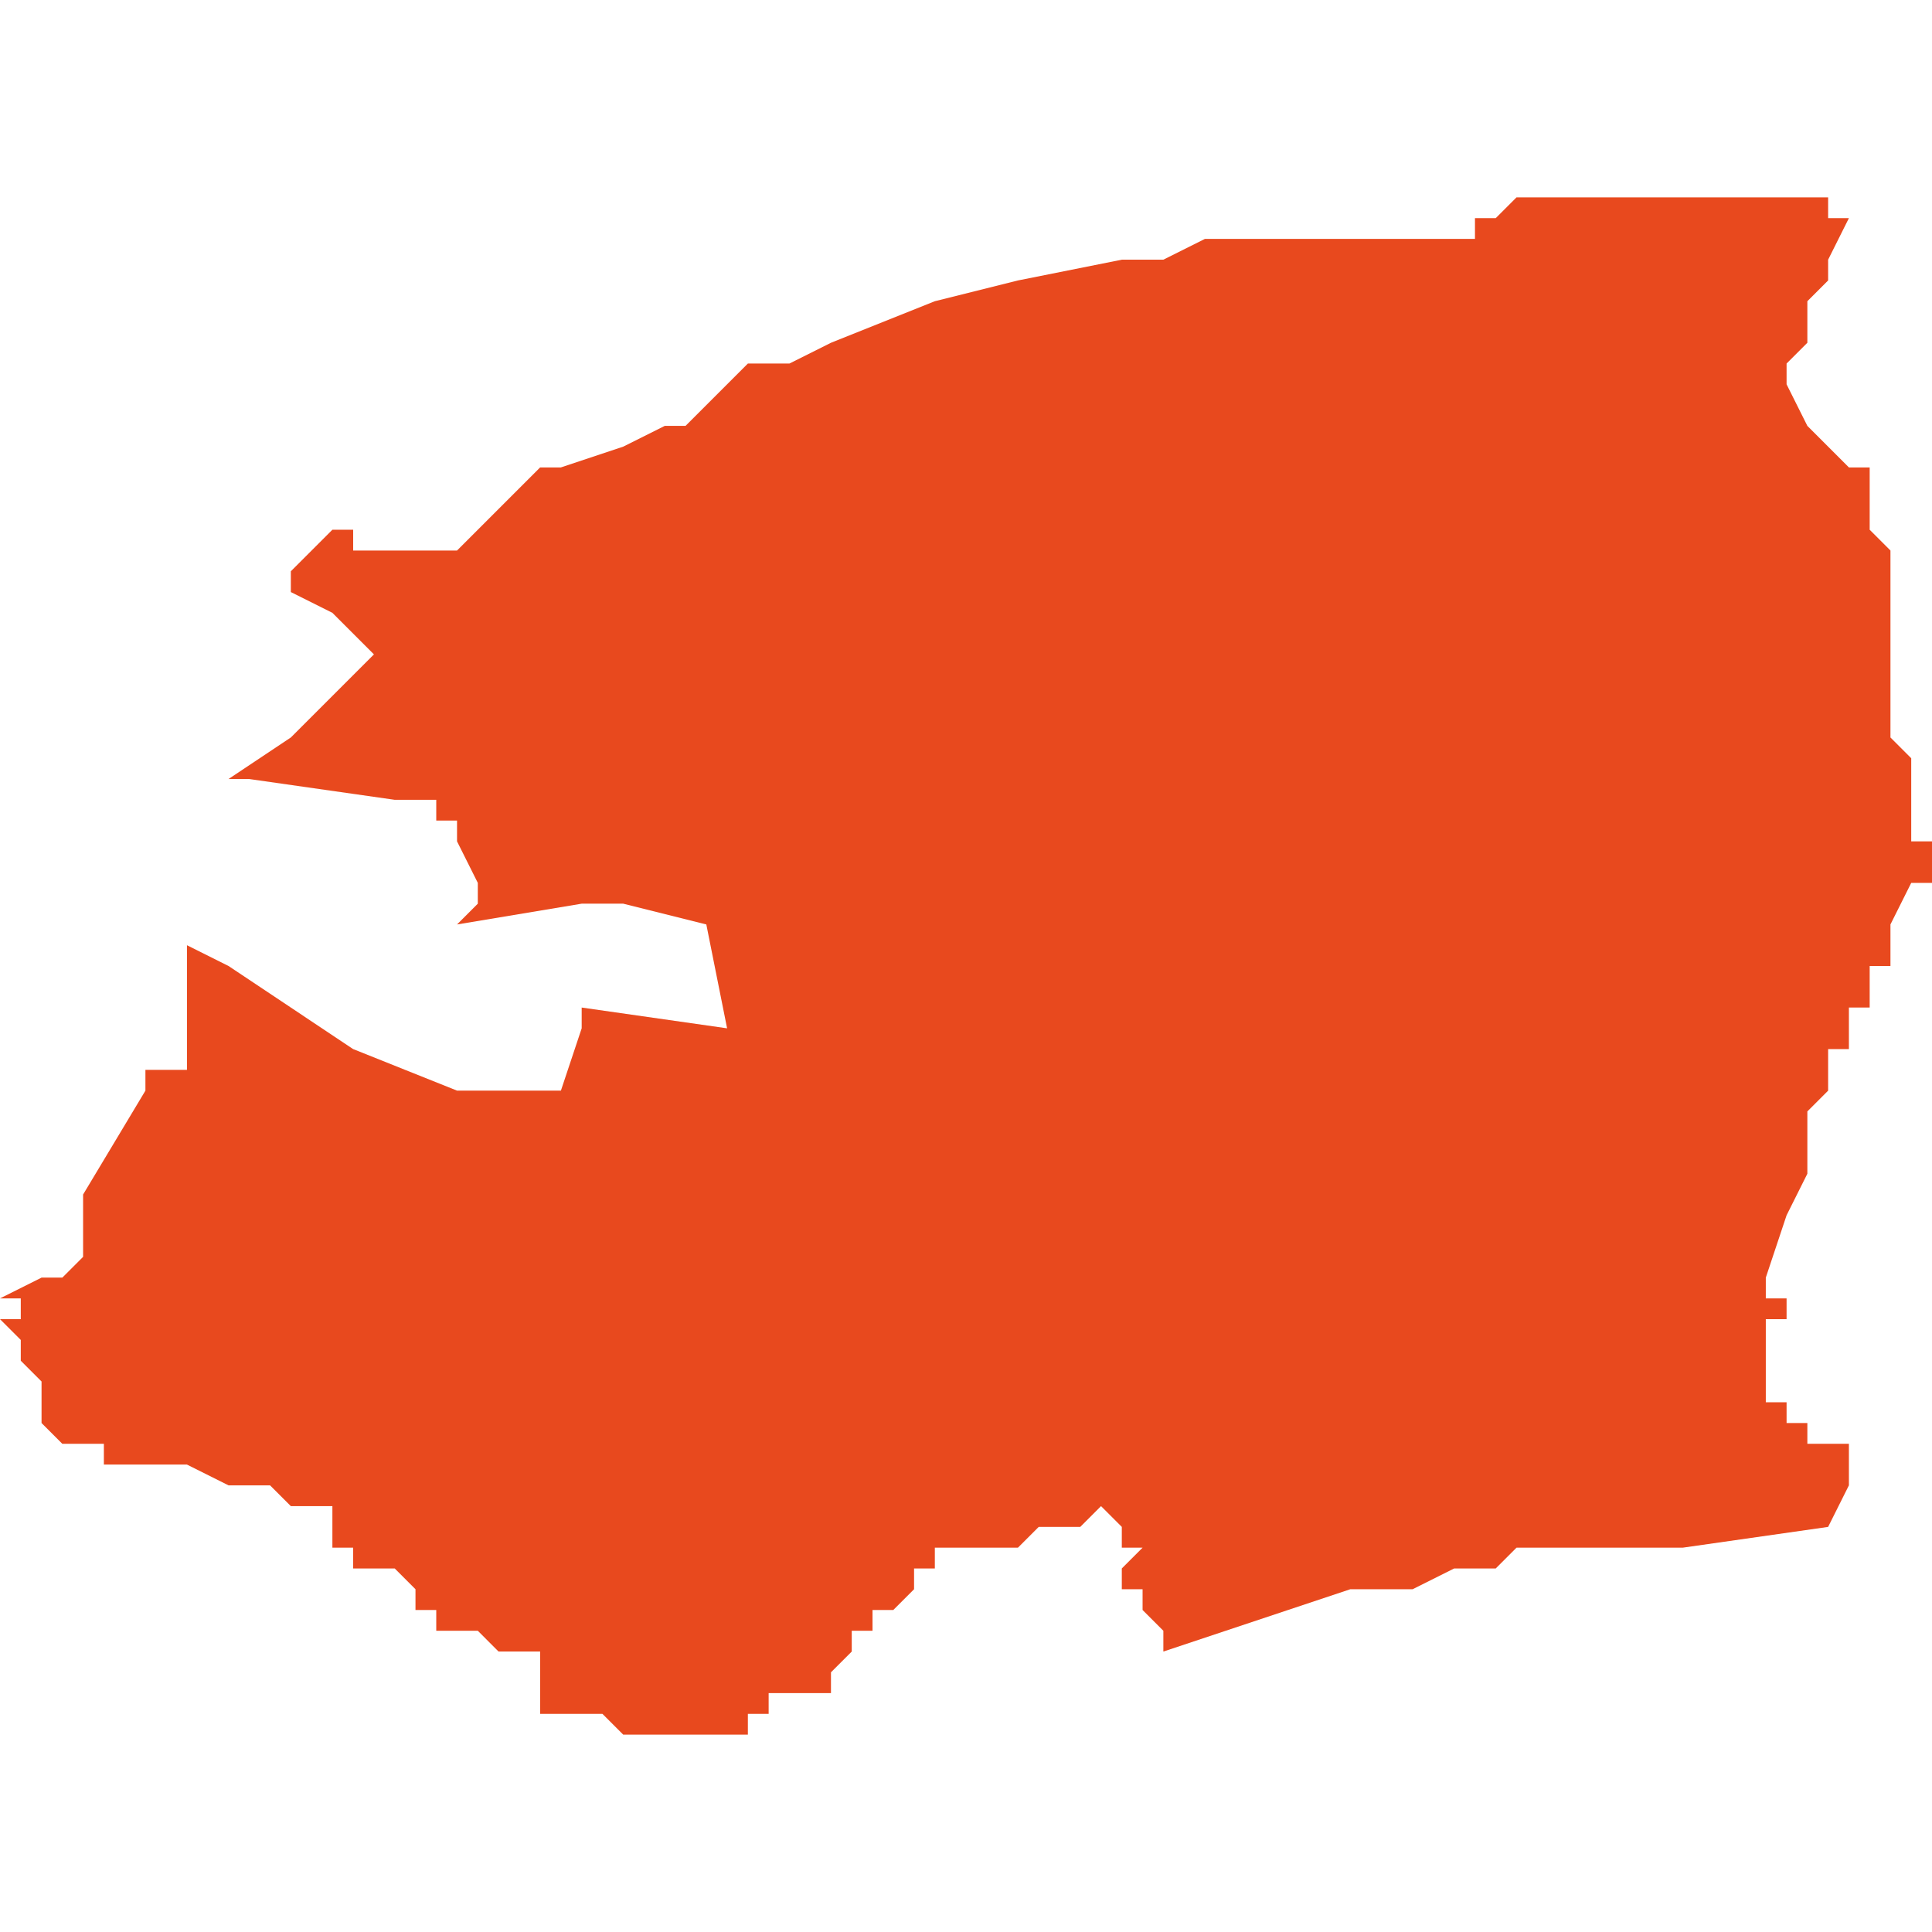<svg xmlns="http://www.w3.org/2000/svg" xmlns:xlink="http://www.w3.org/1999/xlink" height="300" width="300" viewBox="3.869 -51.365 0.093 0.074"><path d="M 3.883 -51.302 L 3.883 -51.302 3.884 -51.302 3.884 -51.302 3.884 -51.302 3.884 -51.302 3.885 -51.302 3.885 -51.302 3.885 -51.301 3.885 -51.301 3.885 -51.301 3.885 -51.301 3.885 -51.301 3.885 -51.301 3.885 -51.301 3.885 -51.301 3.885 -51.301 3.885 -51.301 3.885 -51.301 3.885 -51.3 3.885 -51.3 3.885 -51.3 3.886 -51.3 3.886 -51.3 3.886 -51.3 3.886 -51.3 3.886 -51.3 3.886 -51.3 3.886 -51.3 3.886 -51.299 3.886 -51.299 3.887 -51.299 3.887 -51.299 3.887 -51.299 3.887 -51.299 3.887 -51.299 3.888 -51.299 3.888 -51.299 3.888 -51.299 3.889 -51.298 3.889 -51.298 3.889 -51.298 3.889 -51.298 3.889 -51.298 3.889 -51.297 3.889 -51.297 3.889 -51.297 3.889 -51.297 3.889 -51.297 3.889 -51.297 3.889 -51.297 3.89 -51.297 3.89 -51.297 3.89 -51.296 3.891 -51.296 3.891 -51.296 3.891 -51.296 3.892 -51.296 3.892 -51.296 3.892 -51.296 3.892 -51.296 3.892 -51.296 3.892 -51.296 3.893 -51.295 3.893 -51.295 3.893 -51.295 3.893 -51.295 3.894 -51.295 3.894 -51.295 3.895 -51.295 3.895 -51.295 3.895 -51.295 3.895 -51.295 3.895 -51.295 3.895 -51.295 3.895 -51.295 3.895 -51.295 3.895 -51.293 3.895 -51.293 3.895 -51.293 3.895 -51.293 3.895 -51.292 3.896 -51.292 3.897 -51.292 3.897 -51.292 3.897 -51.292 3.897 -51.292 3.897 -51.292 3.897 -51.292 3.898 -51.292 3.898 -51.292 3.898 -51.292 3.898 -51.292 3.898 -51.292 3.898 -51.292 3.898 -51.292 3.899 -51.291 3.9 -51.291 3.9 -51.291 3.9 -51.291 3.9 -51.291 3.901 -51.291 3.901 -51.291 3.901 -51.291 3.901 -51.291 3.902 -51.291 3.902 -51.291 3.902 -51.291 3.903 -51.291 3.903 -51.291 3.903 -51.291 3.903 -51.291 3.903 -51.291 3.903 -51.291 3.903 -51.291 3.903 -51.291 3.903 -51.291 3.904 -51.291 3.904 -51.291 3.904 -51.291 3.904 -51.291 3.904 -51.291 3.904 -51.291 3.904 -51.291 3.904 -51.291 3.904 -51.291 3.904 -51.291 3.904 -51.291 3.904 -51.291 3.905 -51.291 3.905 -51.292 3.905 -51.292 3.905 -51.292 3.905 -51.292 3.905 -51.292 3.905 -51.292 3.905 -51.292 3.905 -51.292 3.905 -51.292 3.905 -51.292 3.905 -51.292 3.905 -51.292 3.906 -51.292 3.906 -51.292 3.906 -51.292 3.906 -51.292 3.906 -51.292 3.906 -51.292 3.906 -51.292 3.906 -51.293 3.907 -51.293 3.907 -51.293 3.907 -51.293 3.907 -51.293 3.907 -51.293 3.907 -51.293 3.907 -51.293 3.907 -51.293 3.907 -51.293 3.907 -51.293 3.908 -51.293 3.908 -51.293 3.908 -51.293 3.908 -51.293 3.908 -51.293 3.908 -51.293 3.908 -51.293 3.908 -51.293 3.908 -51.293 3.908 -51.293 3.908 -51.293 3.909 -51.293 3.909 -51.294 3.909 -51.294 3.909 -51.294 3.909 -51.294 3.909 -51.294 3.909 -51.294 3.909 -51.294 3.909 -51.294 3.91 -51.295 3.91 -51.295 3.91 -51.295 3.91 -51.296 3.91 -51.296 3.91 -51.296 3.911 -51.296 3.911 -51.296 3.911 -51.296 3.911 -51.296 3.911 -51.296 3.911 -51.296 3.911 -51.297 3.911 -51.297 3.912 -51.297 3.912 -51.297 3.912 -51.297 3.912 -51.297 3.912 -51.297 3.912 -51.297 3.913 -51.298 3.913 -51.298 3.913 -51.298 3.913 -51.298 3.913 -51.298 3.913 -51.299 3.914 -51.299 3.914 -51.299 3.914 -51.299 3.914 -51.299 3.914 -51.299 3.914 -51.299 3.914 -51.299 3.914 -51.3 3.914 -51.3 3.915 -51.3 3.915 -51.3 3.915 -51.3 3.915 -51.3 3.915 -51.3 3.915 -51.3 3.915 -51.3 3.917 -51.3 3.917 -51.3 3.917 -51.3 3.918 -51.3 3.918 -51.3 3.918 -51.3 3.919 -51.301 3.92 -51.301 3.92 -51.301 3.92 -51.301 3.92 -51.301 3.921 -51.301 3.921 -51.301 3.921 -51.301 3.921 -51.301 3.921 -51.301 3.921 -51.301 3.921 -51.301 3.921 -51.301 3.921 -51.301 3.921 -51.301 3.921 -51.301 3.921 -51.301 3.921 -51.301 3.922 -51.302 3.922 -51.302 3.922 -51.302 3.922 -51.302 3.922 -51.302 3.922 -51.302 3.922 -51.302 3.923 -51.301 3.923 -51.301 3.923 -51.301 3.923 -51.301 3.923 -51.3 3.924 -51.3 3.924 -51.3 3.924 -51.3 3.923 -51.299 3.923 -51.299 3.923 -51.299 3.923 -51.298 3.923 -51.298 3.924 -51.298 3.924 -51.298 3.924 -51.298 3.924 -51.297 3.925 -51.296 3.925 -51.295 3.931 -51.297 3.934 -51.298 3.935 -51.298 3.937 -51.298 3.939 -51.299 3.939 -51.299 3.94 -51.299 3.94 -51.299 3.941 -51.299 3.942 -51.3 3.942 -51.3 3.942 -51.3 3.943 -51.3 3.943 -51.3 3.943 -51.3 3.943 -51.3 3.943 -51.3 3.943 -51.3 3.943 -51.3 3.95 -51.3 3.957 -51.301 3.958 -51.303 3.958 -51.305 3.958 -51.305 3.958 -51.305 3.958 -51.305 3.958 -51.305 3.958 -51.305 3.958 -51.305 3.958 -51.305 3.958 -51.305 3.958 -51.305 3.957 -51.305 3.957 -51.305 3.957 -51.305 3.957 -51.305 3.957 -51.305 3.957 -51.305 3.957 -51.305 3.957 -51.305 3.957 -51.305 3.957 -51.305 3.957 -51.305 3.957 -51.305 3.957 -51.305 3.957 -51.305 3.957 -51.305 3.957 -51.305 3.957 -51.305 3.956 -51.305 3.956 -51.306 3.956 -51.306 3.956 -51.306 3.956 -51.306 3.956 -51.306 3.955 -51.306 3.955 -51.307 3.955 -51.307 3.955 -51.307 3.954 -51.307 3.954 -51.307 3.954 -51.307 3.954 -51.308 3.954 -51.308 3.954 -51.308 3.954 -51.308 3.953 -51.308 3.953 -51.308 3.953 -51.308 3.953 -51.308 3.953 -51.308 3.954 -51.308 3.954 -51.308 3.954 -51.308 3.954 -51.308 3.954 -51.308 3.954 -51.309 3.954 -51.311 3.954 -51.311 3.954 -51.311 3.954 -51.311 3.954 -51.311 3.955 -51.311 3.955 -51.312 3.955 -51.312 3.954 -51.312 3.954 -51.312 3.954 -51.312 3.954 -51.312 3.954 -51.313 3.955 -51.316 3.956 -51.318 3.956 -51.318 3.956 -51.321 3.956 -51.321 3.956 -51.321 3.956 -51.321 3.956 -51.321 3.957 -51.322 3.957 -51.322 3.957 -51.322 3.957 -51.322 3.957 -51.322 3.957 -51.322 3.957 -51.322 3.957 -51.322 3.957 -51.322 3.957 -51.322 3.957 -51.322 3.957 -51.323 3.957 -51.323 3.957 -51.323 3.957 -51.324 3.958 -51.324 3.958 -51.324 3.958 -51.324 3.958 -51.325 3.958 -51.325 3.958 -51.325 3.958 -51.325 3.958 -51.326 3.958 -51.326 3.958 -51.326 3.958 -51.326 3.959 -51.326 3.959 -51.326 3.959 -51.327 3.959 -51.327 3.959 -51.327 3.959 -51.328 3.959 -51.328 3.959 -51.328 3.959 -51.328 3.959 -51.328 3.96 -51.328 3.96 -51.328 3.96 -51.328 3.96 -51.328 3.96 -51.328 3.96 -51.329 3.96 -51.329 3.96 -51.329 3.961 -51.329 3.961 -51.329 3.96 -51.329 3.96 -51.329 3.96 -51.33 3.96 -51.33 3.96 -51.33 3.96 -51.33 3.96 -51.33 3.961 -51.332 3.961 -51.332 3.962 -51.332 3.962 -51.332 3.962 -51.333 3.962 -51.333 3.962 -51.333 3.962 -51.333 3.962 -51.333 3.962 -51.334 3.962 -51.334 3.961 -51.334 3.961 -51.335 3.961 -51.335 3.961 -51.337 3.961 -51.337 3.961 -51.338 3.961 -51.338 3.961 -51.338 3.961 -51.338 3.961 -51.338 3.961 -51.338 3.96 -51.339 3.96 -51.339 3.96 -51.339 3.96 -51.339 3.96 -51.339 3.96 -51.34 3.96 -51.34 3.96 -51.341 3.96 -51.341 3.96 -51.341 3.96 -51.342 3.96 -51.342 3.96 -51.342 3.96 -51.342 3.96 -51.343 3.96 -51.343 3.96 -51.343 3.96 -51.343 3.96 -51.343 3.96 -51.343 3.96 -51.343 3.96 -51.343 3.96 -51.344 3.96 -51.344 3.96 -51.344 3.96 -51.345 3.96 -51.345 3.96 -51.346 3.96 -51.346 3.96 -51.347 3.96 -51.347 3.96 -51.347 3.96 -51.348 3.959 -51.349 3.959 -51.349 3.959 -51.35 3.959 -51.35 3.959 -51.35 3.959 -51.351 3.959 -51.351 3.959 -51.351 3.959 -51.351 3.959 -51.351 3.959 -51.351 3.959 -51.352 3.959 -51.352 3.959 -51.352 3.958 -51.352 3.958 -51.352 3.957 -51.353 3.957 -51.353 3.956 -51.354 3.956 -51.354 3.956 -51.354 3.956 -51.354 3.956 -51.354 3.956 -51.354 3.955 -51.356 3.955 -51.356 3.955 -51.357 3.955 -51.357 3.955 -51.357 3.955 -51.357 3.955 -51.357 3.955 -51.357 3.955 -51.357 3.956 -51.358 3.956 -51.359 3.956 -51.359 3.956 -51.359 3.956 -51.359 3.956 -51.359 3.956 -51.359 3.956 -51.359 3.956 -51.359 3.956 -51.36 3.956 -51.36 3.957 -51.361 3.957 -51.362 3.957 -51.362 3.958 -51.364 3.958 -51.364 3.958 -51.364 3.958 -51.364 3.958 -51.364 3.958 -51.364 3.958 -51.364 3.957 -51.364 3.957 -51.364 3.957 -51.365 3.957 -51.365 3.954 -51.365 3.951 -51.365 3.95 -51.365 3.949 -51.365 3.947 -51.365 3.947 -51.365 3.946 -51.365 3.945 -51.365 3.944 -51.365 3.944 -51.365 3.944 -51.365 3.944 -51.365 3.943 -51.365 3.943 -51.365 3.943 -51.365 3.943 -51.365 3.943 -51.365 3.943 -51.365 3.943 -51.365 3.943 -51.365 3.942 -51.365 3.942 -51.365 3.941 -51.364 3.941 -51.364 3.94 -51.364 3.94 -51.363 3.94 -51.363 3.938 -51.363 3.938 -51.363 3.938 -51.363 3.936 -51.363 3.935 -51.363 3.935 -51.363 3.931 -51.363 3.927 -51.363 3.925 -51.362 3.923 -51.362 3.918 -51.361 3.914 -51.36 3.909 -51.358 3.907 -51.357 3.905 -51.357 3.903 -51.355 3.903 -51.355 3.903 -51.355 3.903 -51.355 3.902 -51.354 3.901 -51.354 3.899 -51.353 3.896 -51.352 3.895 -51.352 3.894 -51.351 3.893 -51.35 3.892 -51.349 3.891 -51.348 3.89 -51.348 3.887 -51.348 3.886 -51.348 3.886 -51.349 3.885 -51.349 3.885 -51.349 3.885 -51.349 3.883 -51.347 3.883 -51.346 3.885 -51.345 3.887 -51.343 3.886 -51.342 3.885 -51.341 3.883 -51.339 3.88 -51.337 3.881 -51.337 3.881 -51.337 3.888 -51.336 3.89 -51.336 3.89 -51.335 3.891 -51.335 3.891 -51.335 3.891 -51.335 3.891 -51.335 3.891 -51.335 3.891 -51.334 3.891 -51.334 3.892 -51.332 3.892 -51.331 3.892 -51.331 3.892 -51.331 3.892 -51.331 3.891 -51.33 3.897 -51.331 3.899 -51.331 3.903 -51.33 3.904 -51.325 3.897 -51.326 3.897 -51.325 3.896 -51.322 3.891 -51.322 3.886 -51.324 3.88 -51.328 3.878 -51.329 3.878 -51.329 3.878 -51.329 3.878 -51.327 3.878 -51.326 3.878 -51.323 3.877 -51.323 3.876 -51.323 3.876 -51.322 3.876 -51.322 3.873 -51.317 3.873 -51.314 3.873 -51.314 3.872 -51.313 3.871 -51.313 3.869 -51.312 3.87 -51.312 3.87 -51.311 3.869 -51.311 3.869 -51.311 3.869 -51.311 3.869 -51.311 3.87 -51.31 3.87 -51.31 3.87 -51.309 3.871 -51.308 3.871 -51.307 3.871 -51.306 3.871 -51.306 3.872 -51.305 3.872 -51.305 3.873 -51.305 3.874 -51.305 3.874 -51.304 3.875 -51.304 3.876 -51.304 3.877 -51.304 3.877 -51.304 3.878 -51.304 3.88 -51.303 3.882 -51.303 3.882 -51.303 3.882 -51.303 Z" fill="#e8491e" /></svg>